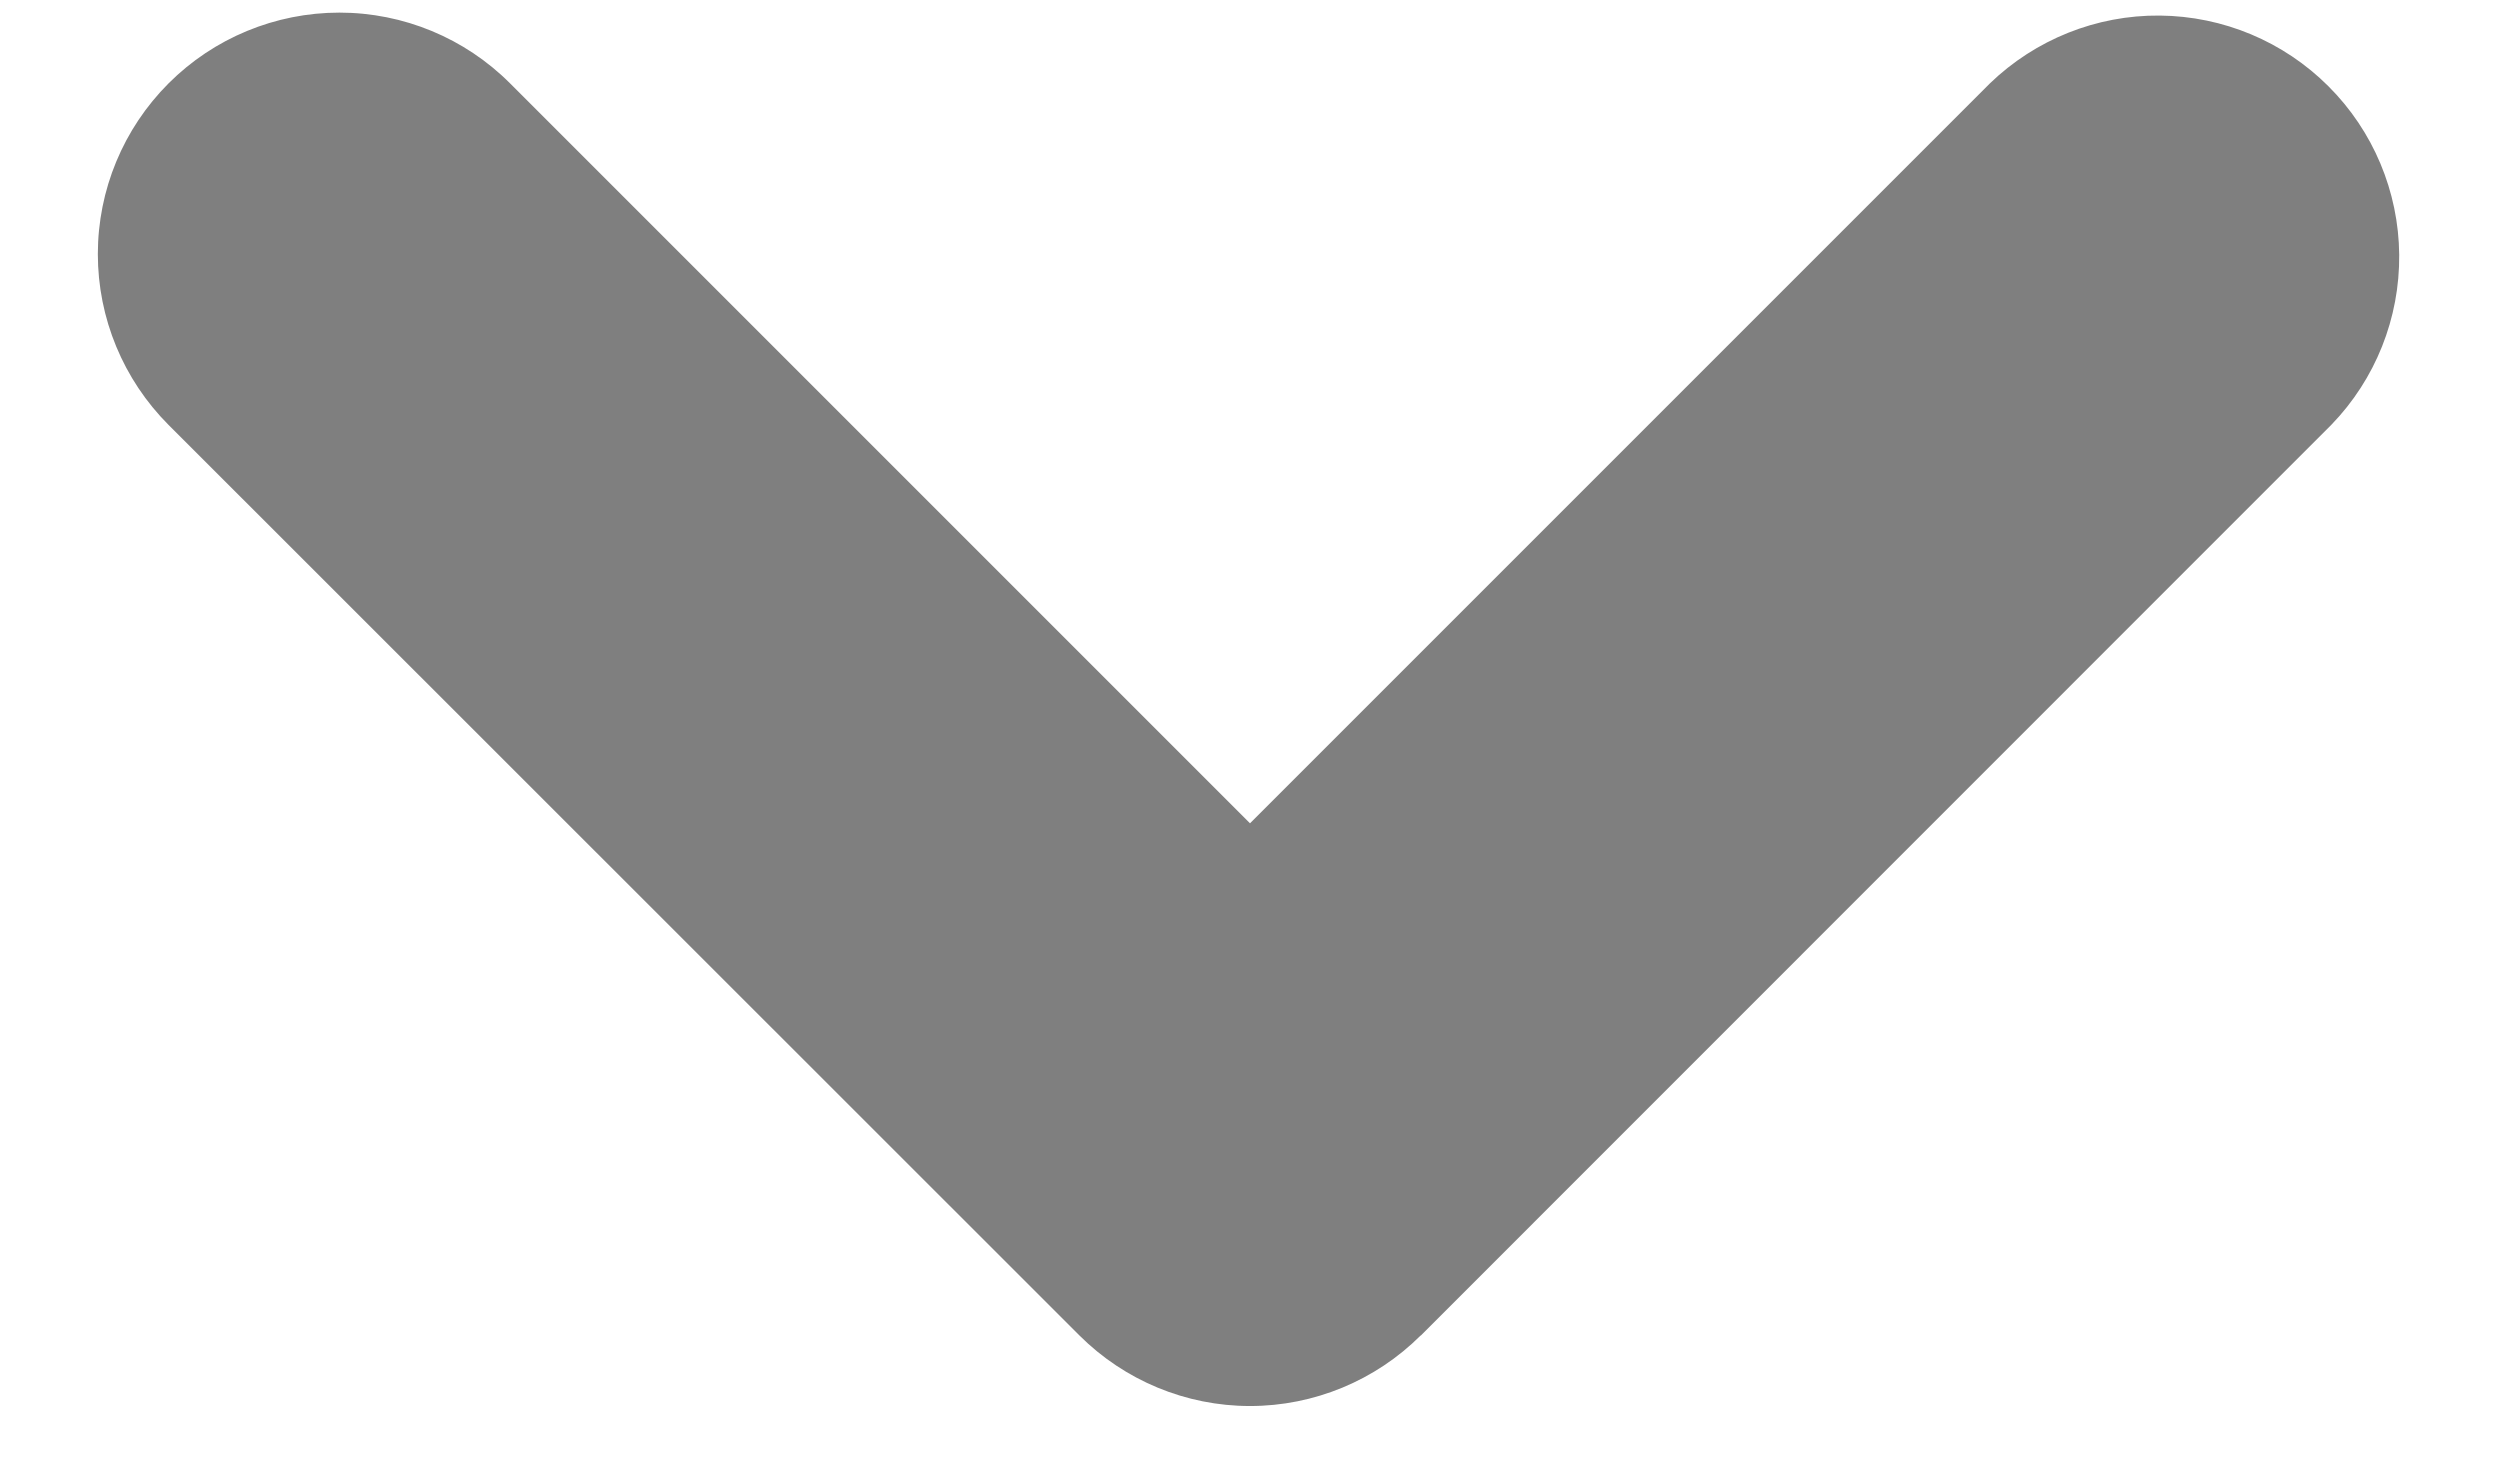 <svg width="22" height="13" viewBox="0 0 22 13" fill="none" xmlns="http://www.w3.org/2000/svg">
<path fill-rule="evenodd" clip-rule="evenodd" d="M12.502 11.752C12.104 12.149 11.563 12.373 11 12.373C10.437 12.373 9.897 12.149 9.499 11.752L1.483 3.739C1.085 3.34 0.861 2.8 0.861 2.236C0.861 1.672 1.085 1.132 1.484 0.733C1.882 0.335 2.423 0.111 2.987 0.111C3.55 0.111 4.091 0.335 4.489 0.734L11 7.245L17.511 0.734C17.912 0.347 18.449 0.132 19.006 0.137C19.563 0.142 20.096 0.365 20.49 0.759C20.884 1.152 21.108 1.685 21.113 2.242C21.118 2.8 20.904 3.337 20.517 3.737L12.503 11.753L12.502 11.752Z" fill="#7F7F7F"/>
</svg>

